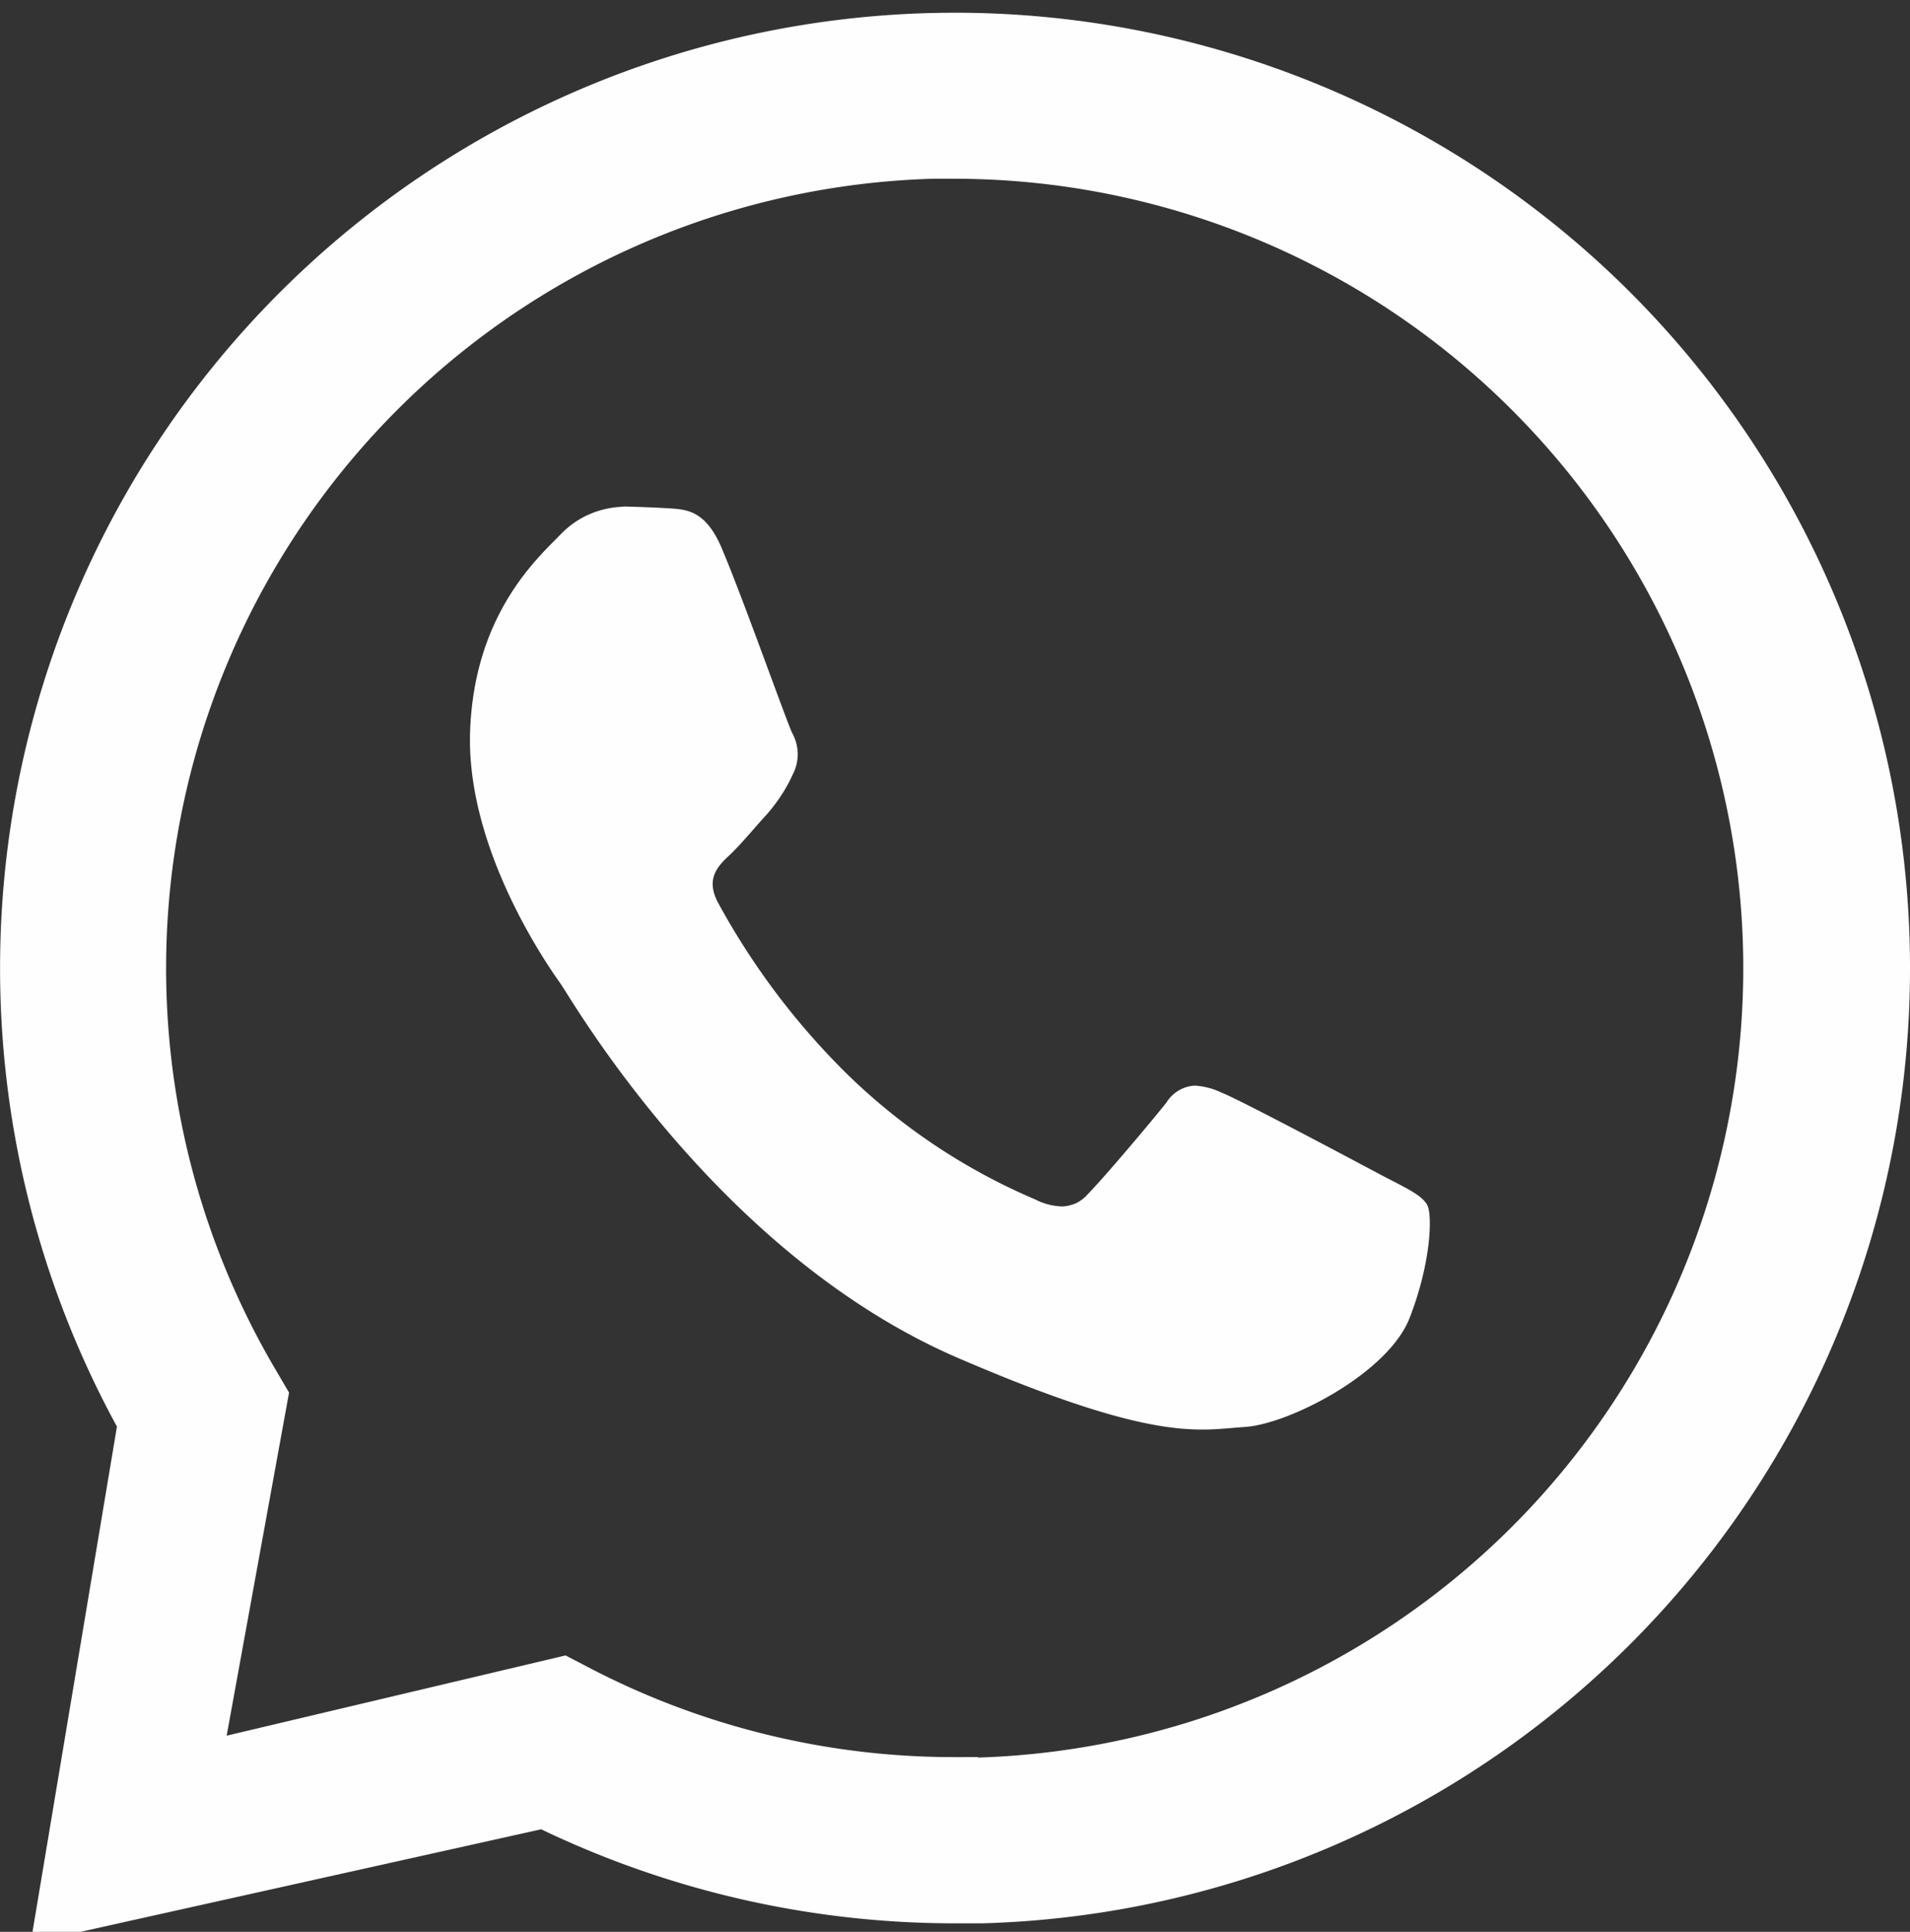 <svg xmlns="http://www.w3.org/2000/svg" width="90" height="91" shape-rendering="geometricPrecision" text-rendering="geometricPrecision" image-rendering="optimizeQuality" fill-rule="evenodd" clip-rule="evenodd"><rect width="100%" height="100%" fill="#333333" stroke="none"/><path fill="#FEFEFE" d="M89.97 43.96a45.002 45.002 0 00-13.64-30.67A45.046 45.046 0 0045.26.6h-.22a44.974 44.974 0 00-22.28 5.88A45.038 45.038 0 006.3 22.63 45.029 45.029 0 00.01 44.81a45.08 45.08 0 005.5 22.39L1.53 91.01c0 .05 0 .1.02.15.01.05.04.09.07.13.03.03.07.06.11.08.05.02.1.04.15.04h.07l23.55-5.24A45.086 45.086 0 0045 90.6h1.29a44.973 44.973 0 0040.86-29.22 44.996 44.996 0 002.82-17.42zm-43.9 38.81H45c-5.96.01-11.85-1.42-17.14-4.16l-1.21-.63-15.97 3.78 2.94-16.16-.68-1.16a37.243 37.243 0 01-5.11-18.37A37.207 37.207 0 0143.98 8.42h1.08c9.75.03 19.11 3.89 26.04 10.75a37.194 37.194 0 0111.04 25.92 37.22 37.22 0 01-10.3 26.22 37.231 37.231 0 01-25.73 11.48l-.04-.02z"/><path fill="#FEFEFE" d="M29.36 23.87c-.56.02-1.11.14-1.62.37-.5.22-.96.55-1.34.95-1.07 1.1-4.07 3.75-4.25 9.31-.17 5.56 3.71 11.06 4.26 11.83.54.77 7.42 12.78 18.76 17.65 6.66 2.87 9.59 3.36 11.48 3.36.78 0 1.37-.08 1.99-.12 2.07-.12 6.76-2.52 7.78-5.13 1.02-2.62 1.09-4.9.82-5.35-.27-.46-1.01-.79-2.12-1.37-1.11-.59-6.58-3.51-7.6-3.92a3.38 3.38 0 00-1.21-.31c-.27.01-.54.09-.77.23-.24.14-.44.34-.58.57-.91 1.14-3.01 3.61-3.71 4.32-.15.17-.34.32-.55.42-.22.09-.45.15-.68.15-.43-.02-.86-.13-1.24-.33a28.843 28.843 0 01-8.89-5.93c-2.4-2.37-4.44-5.08-6.05-8.04-.62-1.15 0-1.75.57-2.28.56-.54 1.17-1.29 1.76-1.93.47-.55.88-1.16 1.18-1.83.16-.3.24-.64.24-.99-.01-.35-.1-.68-.27-.99-.27-.57-2.28-6.23-3.23-8.49-.76-1.94-1.67-2.01-2.47-2.07-.66-.04-1.41-.07-2.17-.09h-.09v.01zm0 0z"/></svg>